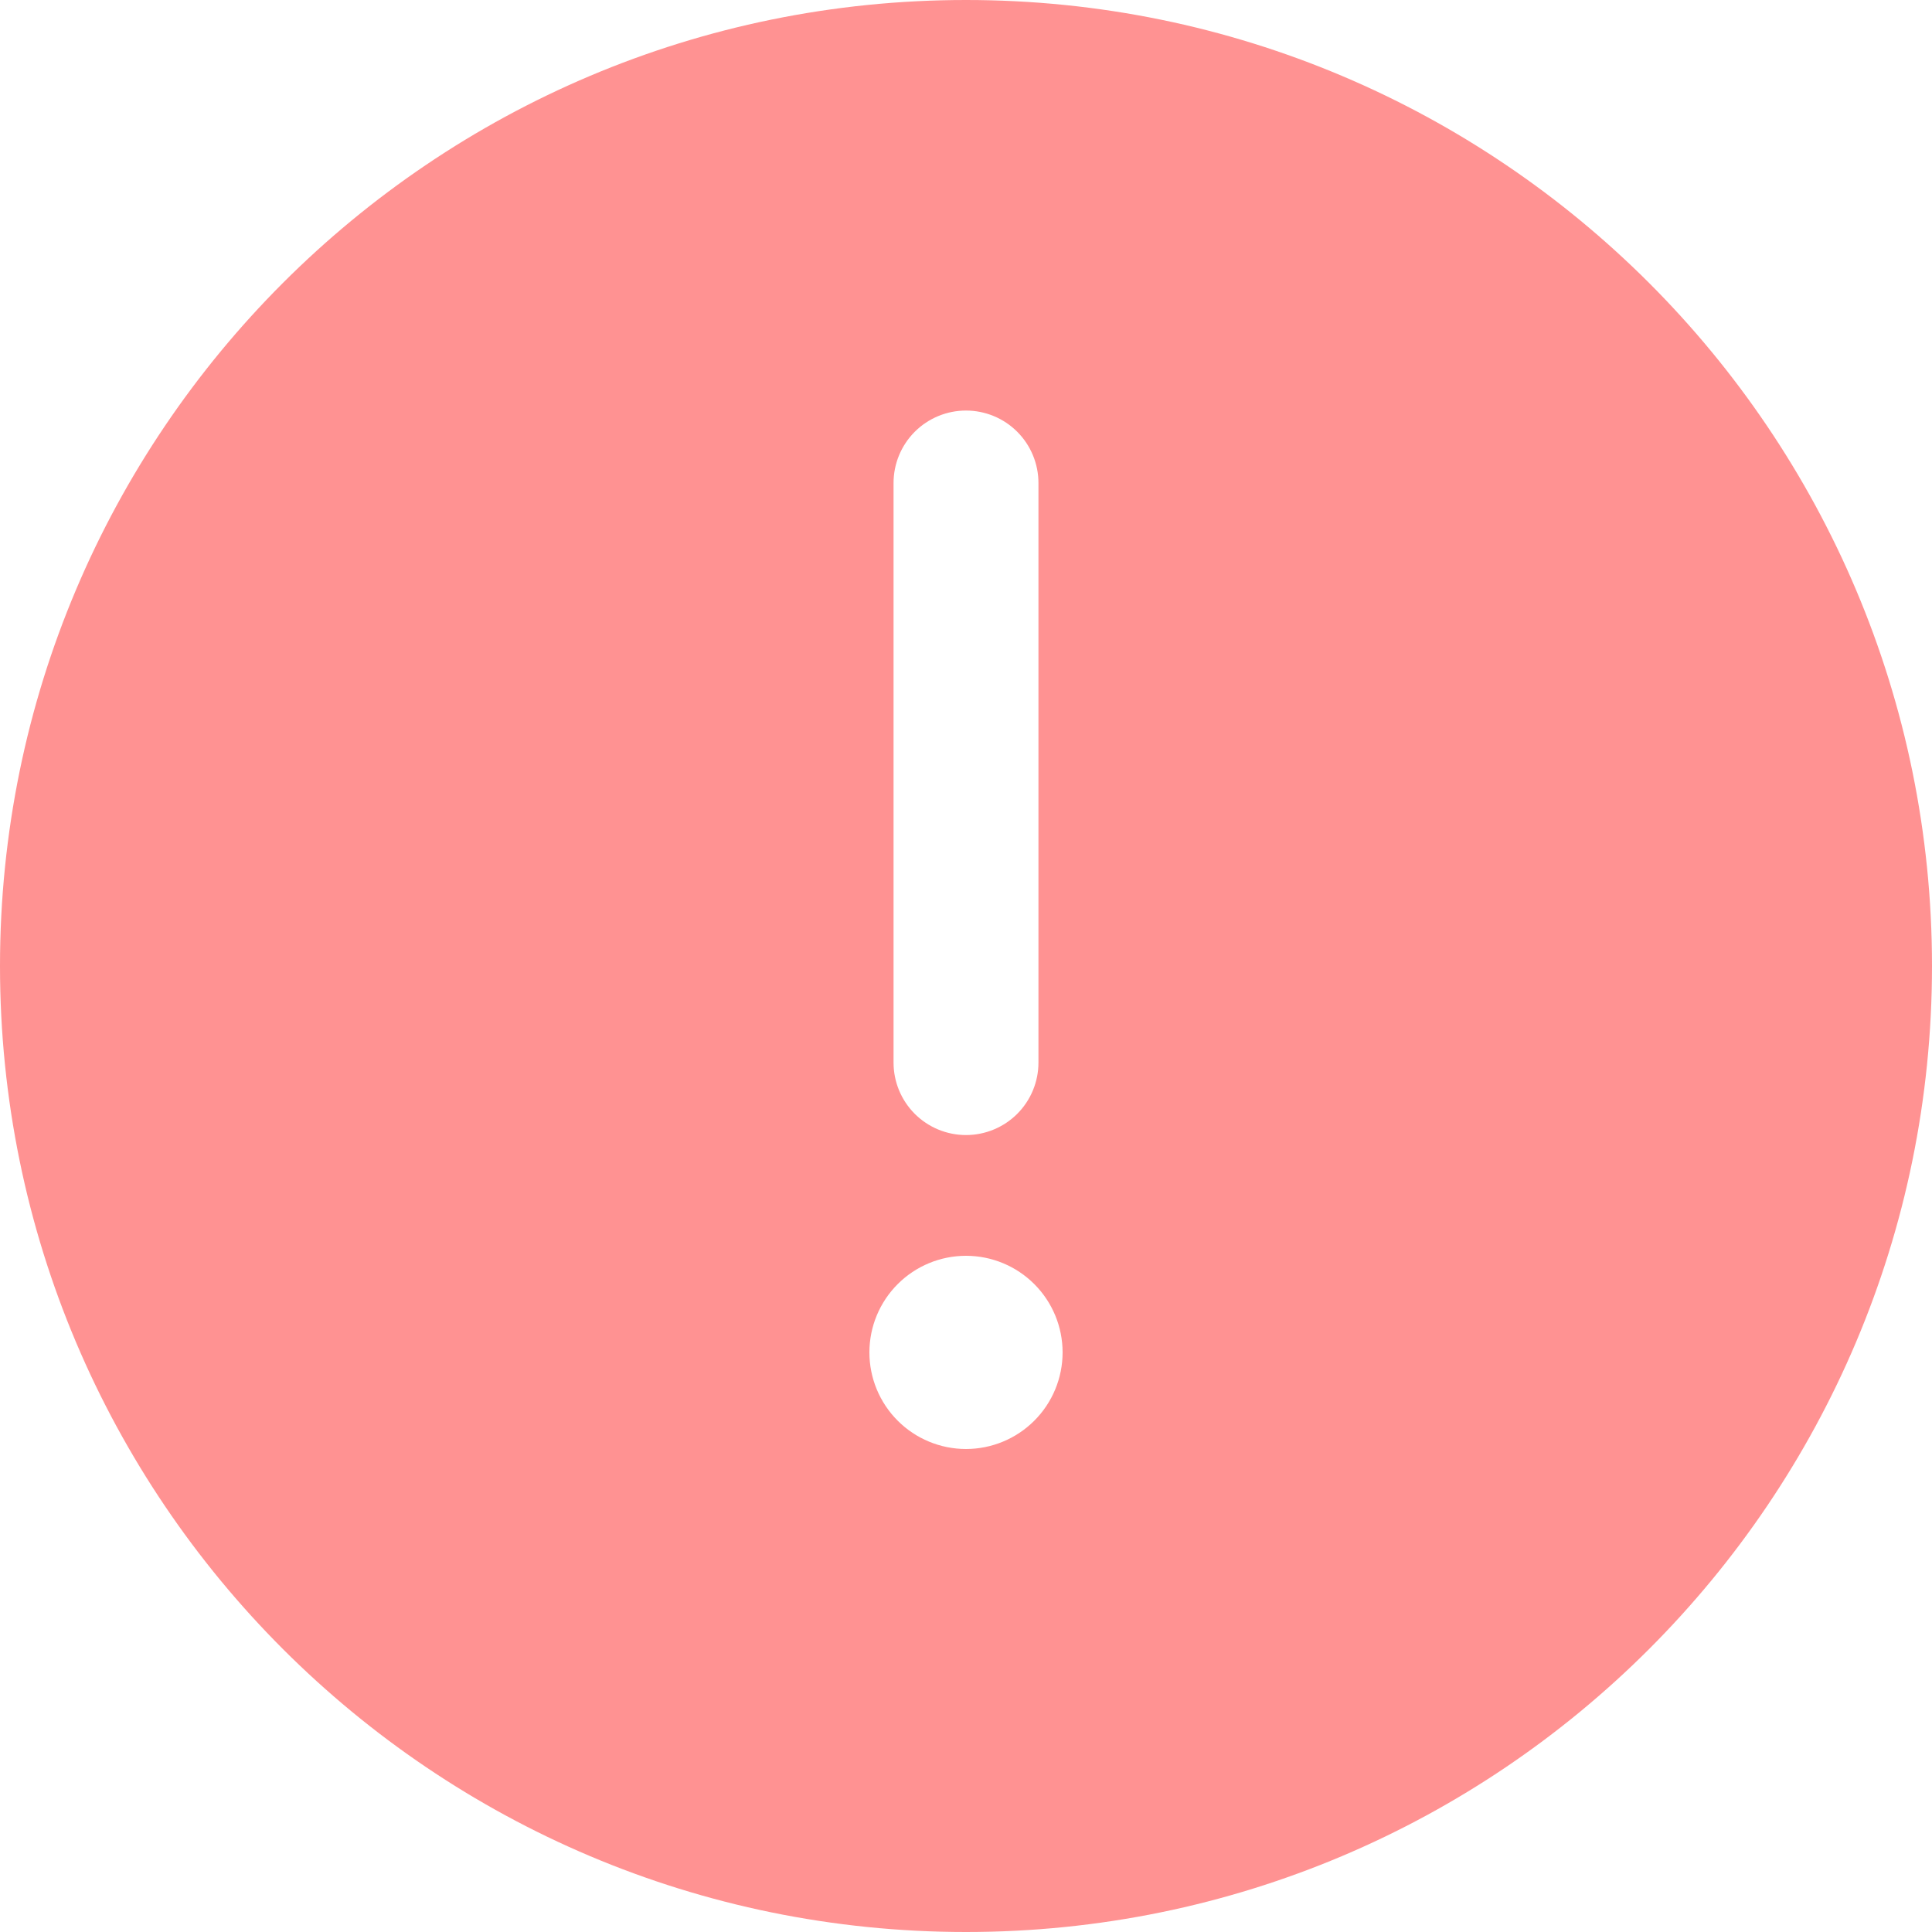 <svg xmlns="http://www.w3.org/2000/svg" width="100" height="100" viewBox="0 0 100 100" fill="none"><path fill-rule="evenodd" clip-rule="evenodd" d="M100 50C100 22.385 77.615 0 50 0C22.385 0 0 22.385 0 50C0 77.615 22.385 100 50 100C77.615 100 100 77.615 100 50ZM50 21.25C50.995 21.25 51.948 21.645 52.652 22.348C53.355 23.052 53.75 24.005 53.75 25V55C53.75 55.995 53.355 56.948 52.652 57.652C51.948 58.355 50.995 58.75 50 58.75C49.005 58.75 48.052 58.355 47.348 57.652C46.645 56.948 46.25 55.995 46.25 55V25C46.25 24.005 46.645 23.052 47.348 22.348C48.052 21.645 49.005 21.25 50 21.25ZM50 75C51.326 75 52.598 74.473 53.535 73.535C54.473 72.598 55 71.326 55 70C55 68.674 54.473 67.402 53.535 66.465C52.598 65.527 51.326 65 50 65C48.674 65 47.402 65.527 46.465 66.465C45.527 67.402 45 68.674 45 70C45 71.326 45.527 72.598 46.465 73.535C47.402 74.473 48.674 75 50 75Z" fill="#FF9292"></path></svg>